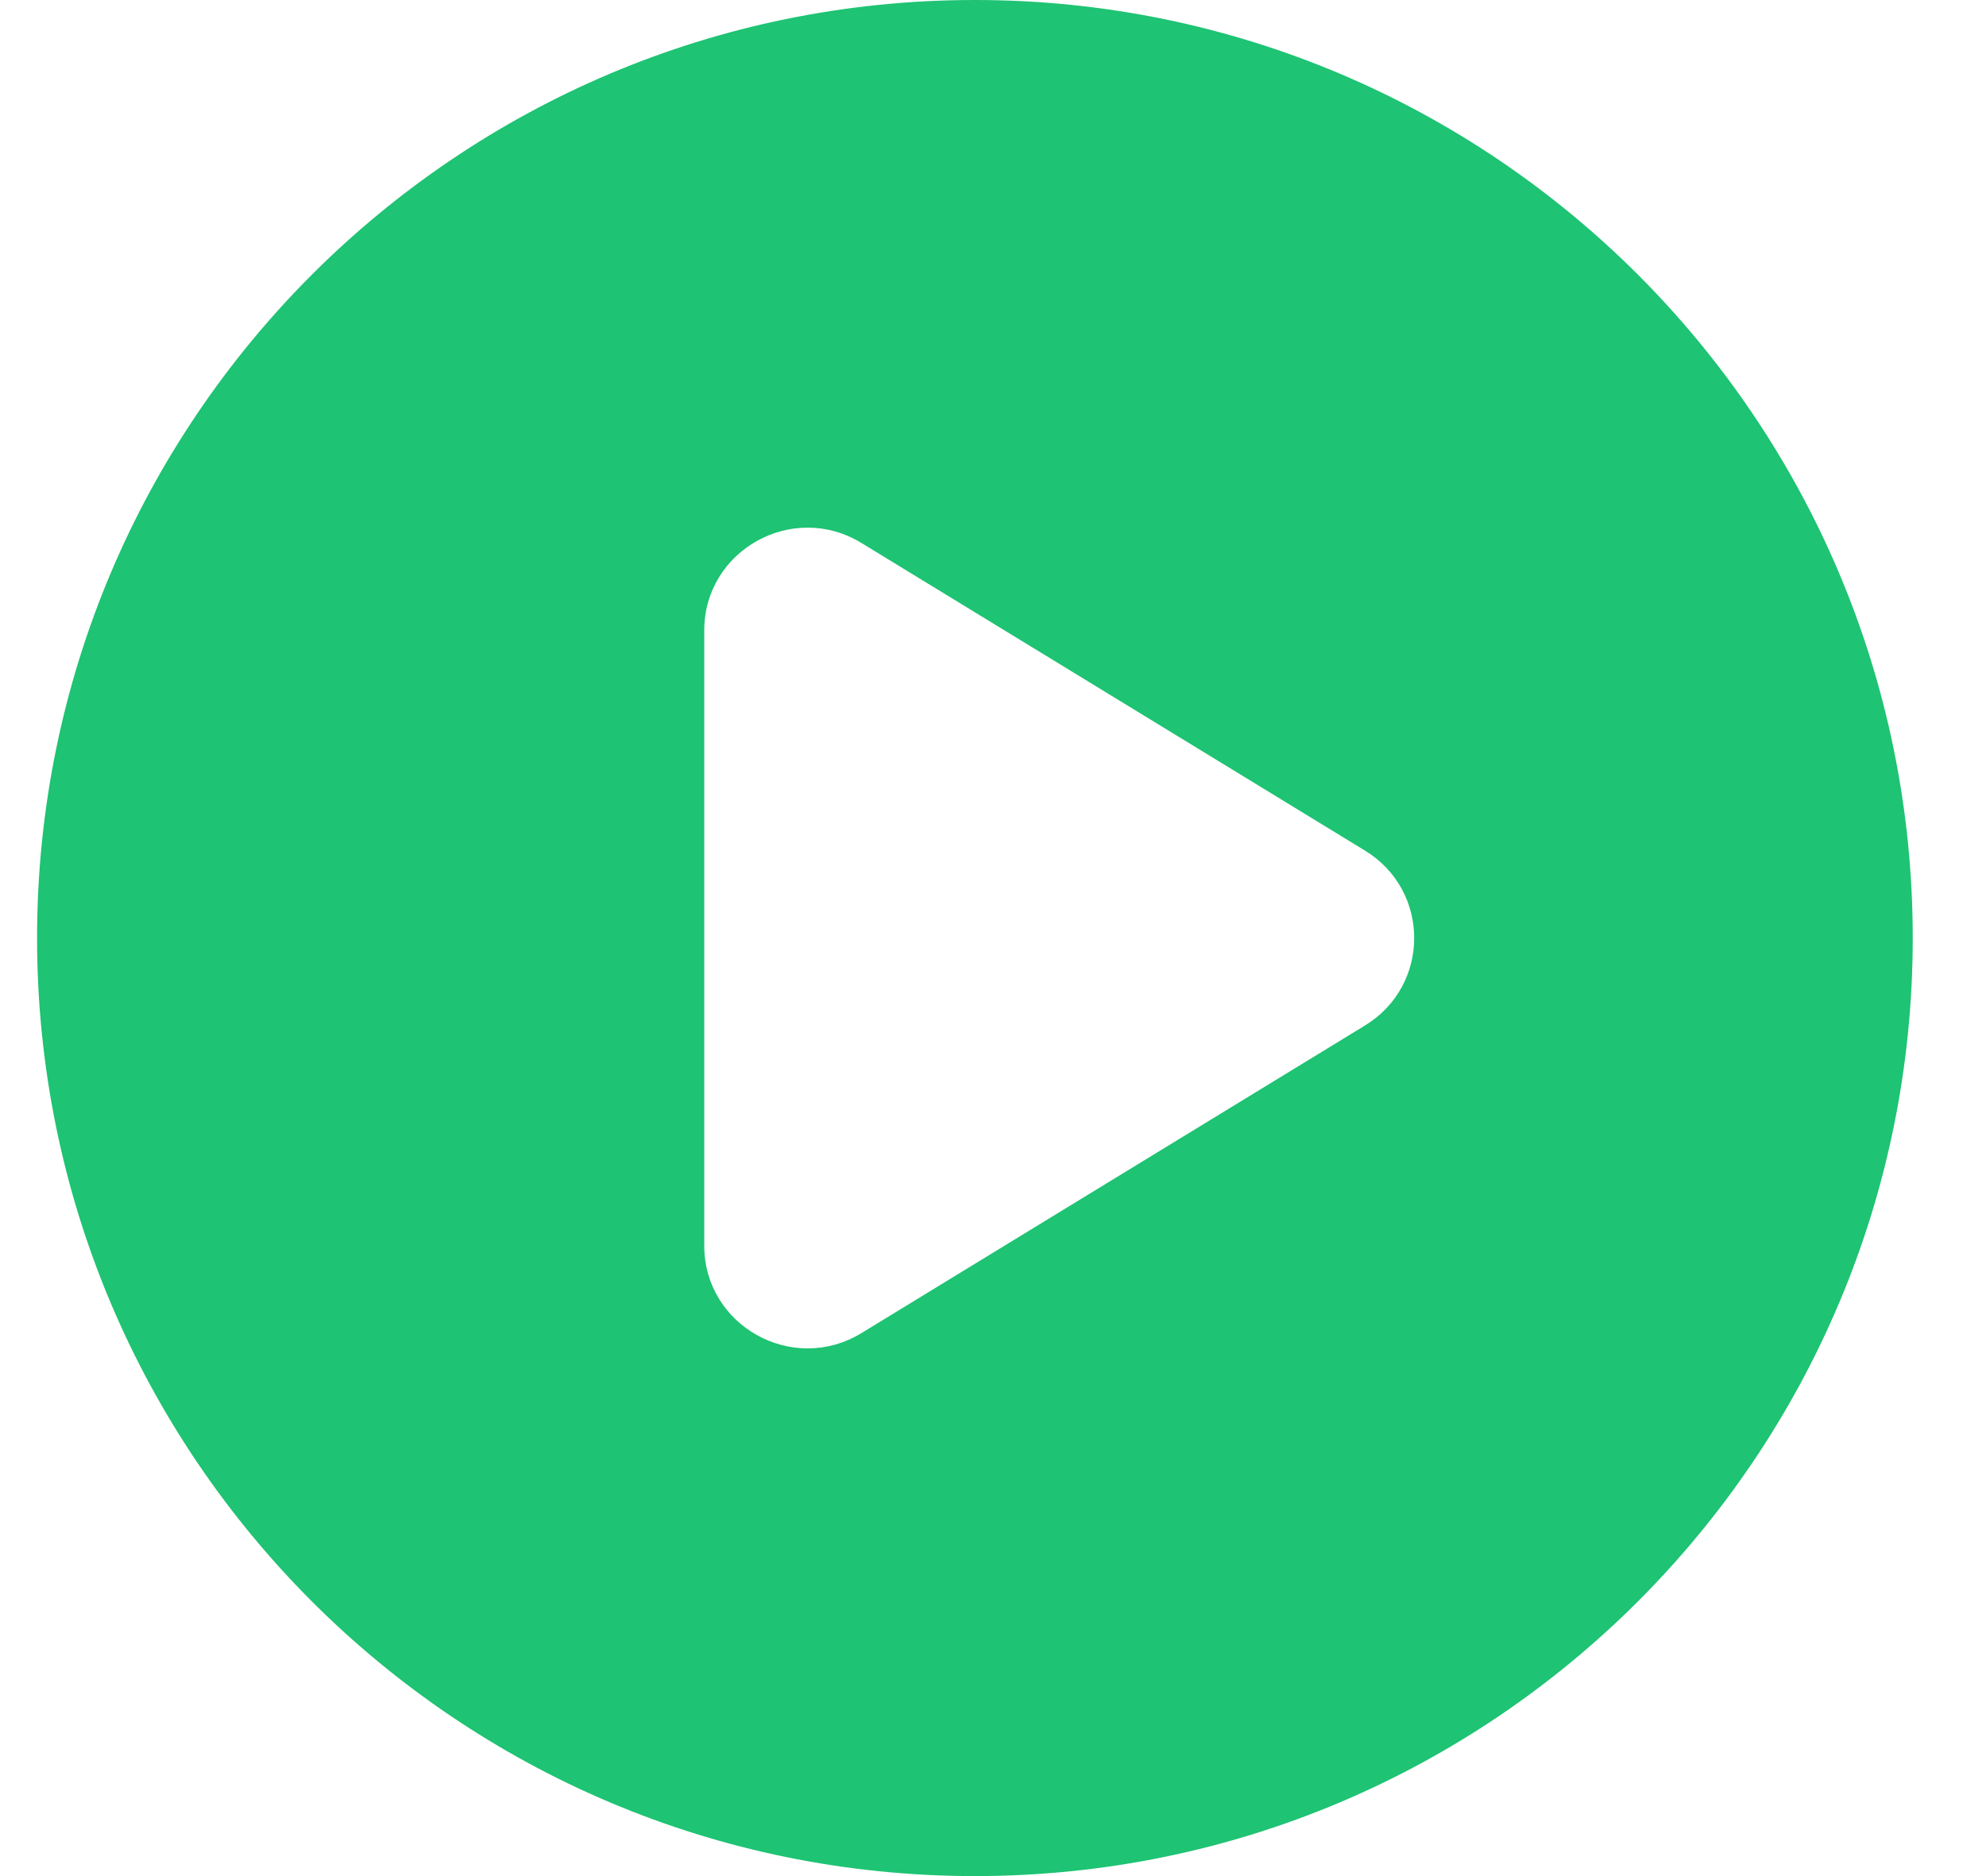 <svg width="18" height="17" viewBox="0 0 18 17" fill="none" xmlns="http://www.w3.org/2000/svg">
<path fill-rule="evenodd" clip-rule="evenodd" d="M8.836 17C13.53 17 17.336 13.194 17.336 8.5C17.336 3.806 13.53 0 8.836 0C4.142 0 0.336 3.806 0.336 8.5C0.336 13.194 4.142 17 8.836 17ZM7.809 4.921C7.183 4.538 6.383 4.988 6.383 5.712V11.288C6.383 12.012 7.183 12.461 7.809 12.079L12.372 9.292C12.966 8.929 12.966 8.071 12.372 7.708L7.809 4.921Z" fill="#1EC373"/>
</svg>
